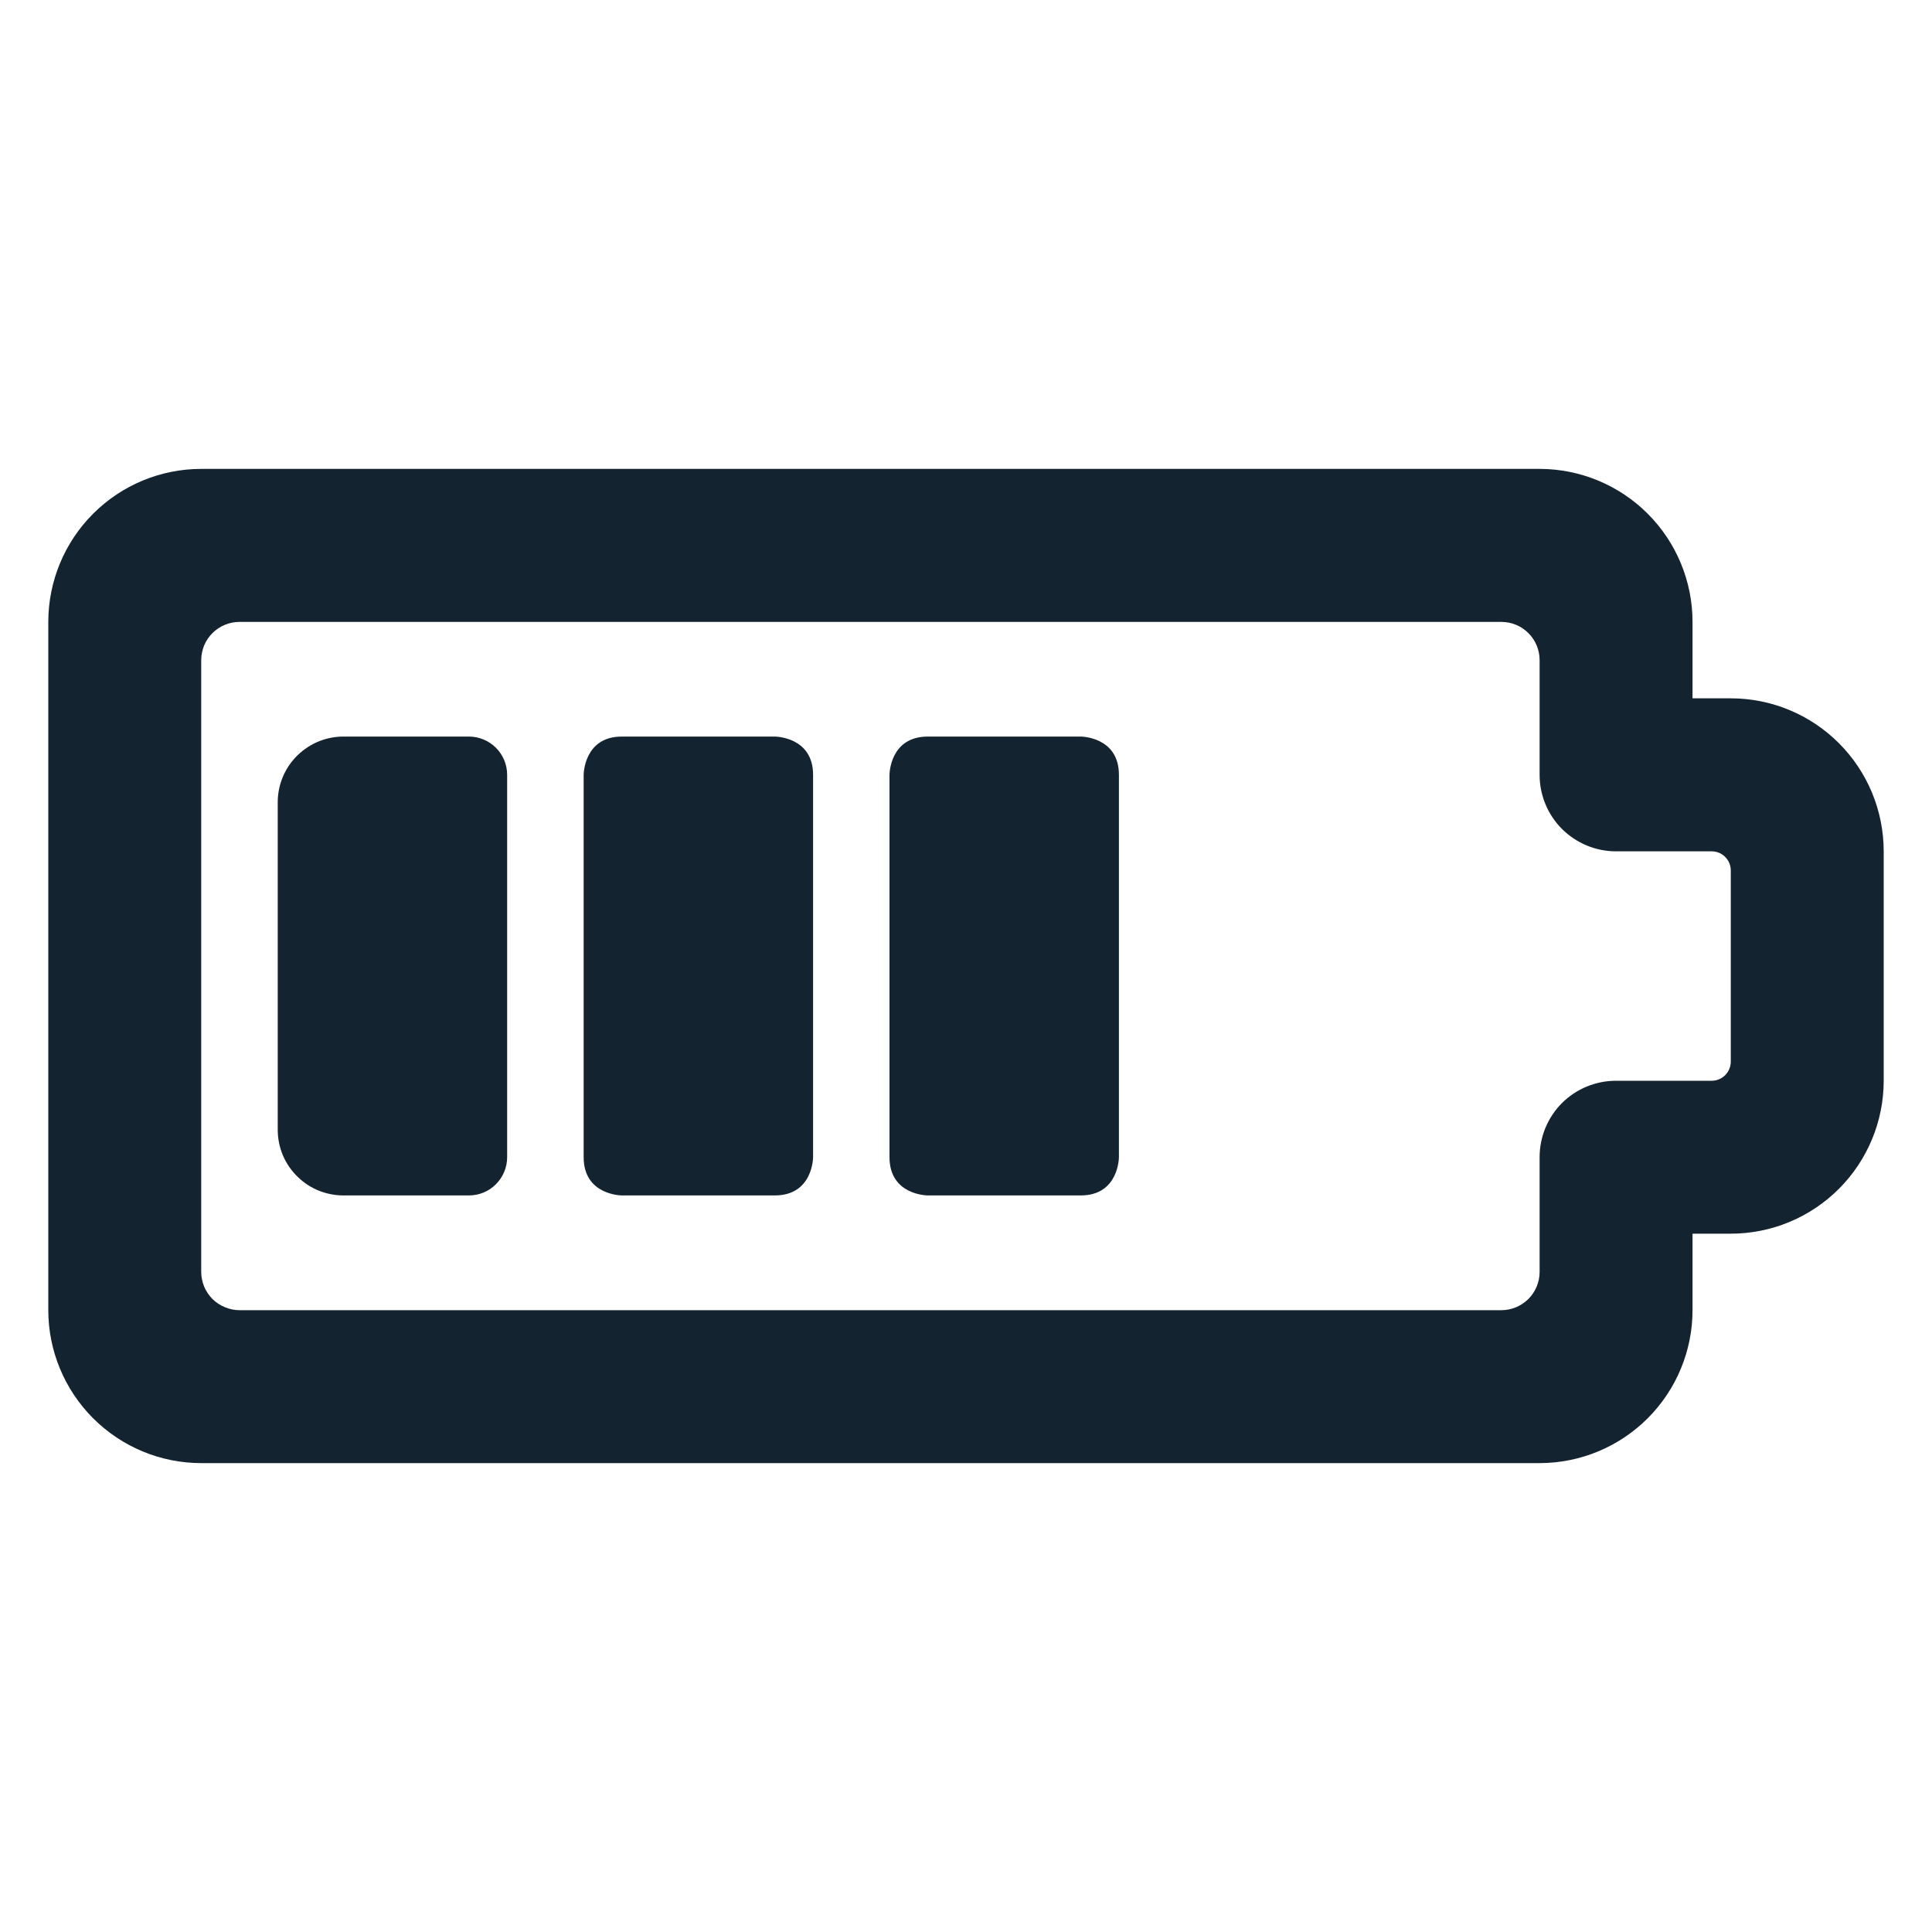 <svg width="20" height="20" viewBox="0 0 20 20" fill="none" xmlns="http://www.w3.org/2000/svg">
<path d="M19.5 8.813C19.5 8.393 19.333 7.99 19.036 7.693C18.739 7.396 18.337 7.229 17.917 7.229H17.521V6.438C17.521 6.018 17.354 5.615 17.057 5.318C16.76 5.021 16.357 4.854 15.938 4.854H2.083C1.663 4.854 1.261 5.021 0.964 5.318C0.667 5.615 0.5 6.018 0.5 6.438L0.5 13.563C0.5 13.982 0.667 14.385 0.964 14.682C1.261 14.979 1.663 15.146 2.083 15.146H15.938C16.357 15.146 16.76 14.979 17.057 14.682C17.354 14.385 17.521 13.982 17.521 13.563V12.771H17.917C18.337 12.771 18.739 12.604 19.036 12.307C19.333 12.01 19.5 11.607 19.5 11.188V8.813ZM17.917 10.99C17.917 11.042 17.896 11.092 17.859 11.13C17.822 11.167 17.771 11.188 17.719 11.188H16.729C16.519 11.188 16.318 11.271 16.169 11.419C16.021 11.568 15.938 11.769 15.938 11.979V13.167C15.938 13.272 15.896 13.372 15.822 13.447C15.747 13.521 15.647 13.563 15.542 13.563H2.479C2.427 13.563 2.376 13.552 2.328 13.532C2.28 13.513 2.236 13.483 2.199 13.447C2.163 13.41 2.133 13.366 2.113 13.318C2.094 13.27 2.083 13.219 2.083 13.167V6.833C2.083 6.781 2.094 6.73 2.113 6.682C2.133 6.634 2.163 6.59 2.199 6.554C2.236 6.517 2.28 6.488 2.328 6.468C2.376 6.448 2.427 6.438 2.479 6.438H15.542C15.647 6.438 15.747 6.479 15.822 6.554C15.896 6.628 15.938 6.728 15.938 6.833V8.021C15.938 8.231 16.021 8.432 16.169 8.581C16.318 8.729 16.519 8.813 16.729 8.813H17.719C17.771 8.813 17.822 8.833 17.859 8.871C17.896 8.908 17.917 8.958 17.917 9.011V10.99Z" fill="#132430"/>
<path d="M5.25 8.021C5.25 7.916 5.208 7.815 5.134 7.741C5.06 7.667 4.959 7.625 4.854 7.625H3.572C3.481 7.623 3.391 7.639 3.306 7.672C3.222 7.706 3.145 7.755 3.08 7.819C3.015 7.882 2.963 7.958 2.928 8.042C2.893 8.125 2.875 8.215 2.875 8.306V11.694C2.875 11.785 2.893 11.875 2.928 11.959C2.963 12.042 3.015 12.118 3.08 12.181C3.145 12.245 3.222 12.295 3.306 12.328C3.391 12.361 3.481 12.377 3.572 12.375H4.854C4.959 12.375 5.06 12.334 5.134 12.259C5.208 12.185 5.25 12.084 5.25 11.979V8.021Z" fill="#132430"/>
<path d="M6.437 7.625H8.021C8.021 7.625 8.417 7.625 8.417 8.021V11.979C8.417 11.979 8.417 12.375 8.021 12.375H6.437C6.437 12.375 6.042 12.375 6.042 11.979V8.021C6.042 8.021 6.042 7.625 6.437 7.625Z" fill="#132430"/>
<path d="M9.604 7.625H11.188C11.188 7.625 11.583 7.625 11.583 8.021V11.979C11.583 11.979 11.583 12.375 11.188 12.375H9.604C9.604 12.375 9.208 12.375 9.208 11.979V8.021C9.208 8.021 9.208 7.625 9.604 7.625Z" fill="#132430"/>
</svg>
